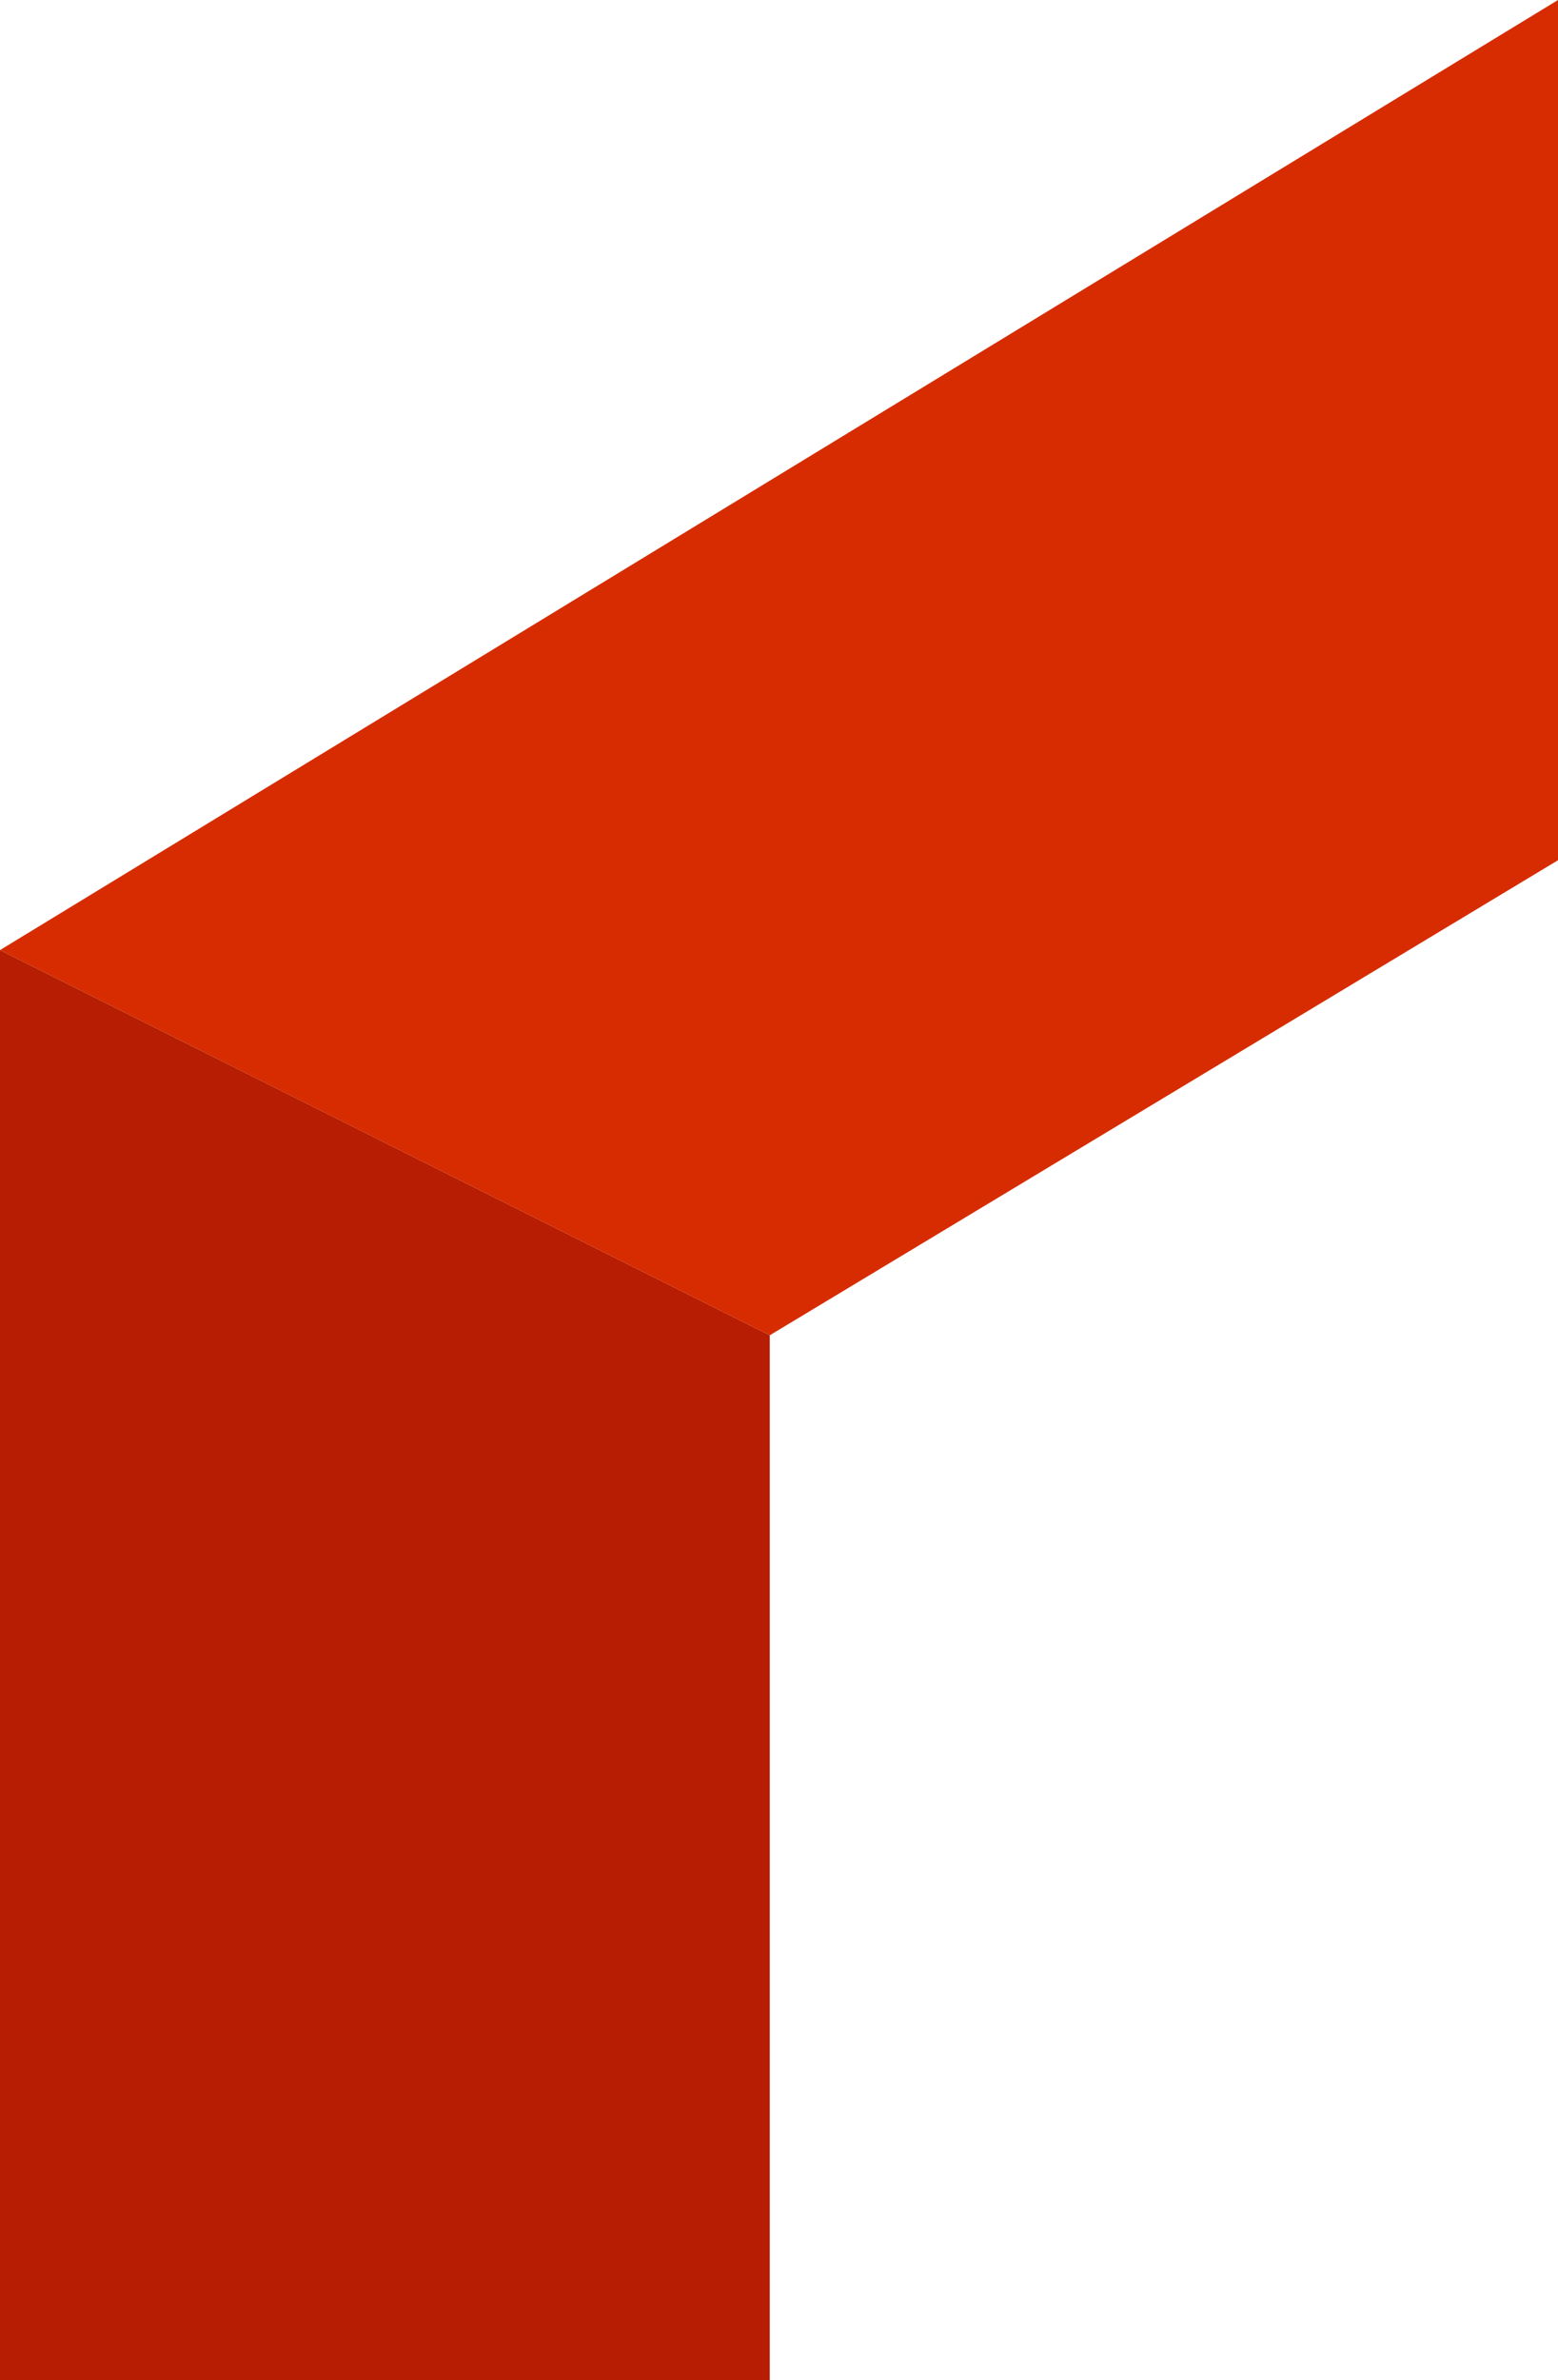 <svg id="Layer_1" data-name="Layer 1" xmlns="http://www.w3.org/2000/svg" viewBox="0 0 95.957 146.473"><defs><style>.cls-1{fill:#b61d02;}.cls-2{fill:#d72c01;}</style></defs><polygon class="cls-1" points="0 146.473 0 58.471 47.409 82.176 47.409 146.473 0 146.473"/><polygon class="cls-2" points="0 58.471 95.957 0 95.957 52.94 47.409 82.176 0 58.471"/></svg>